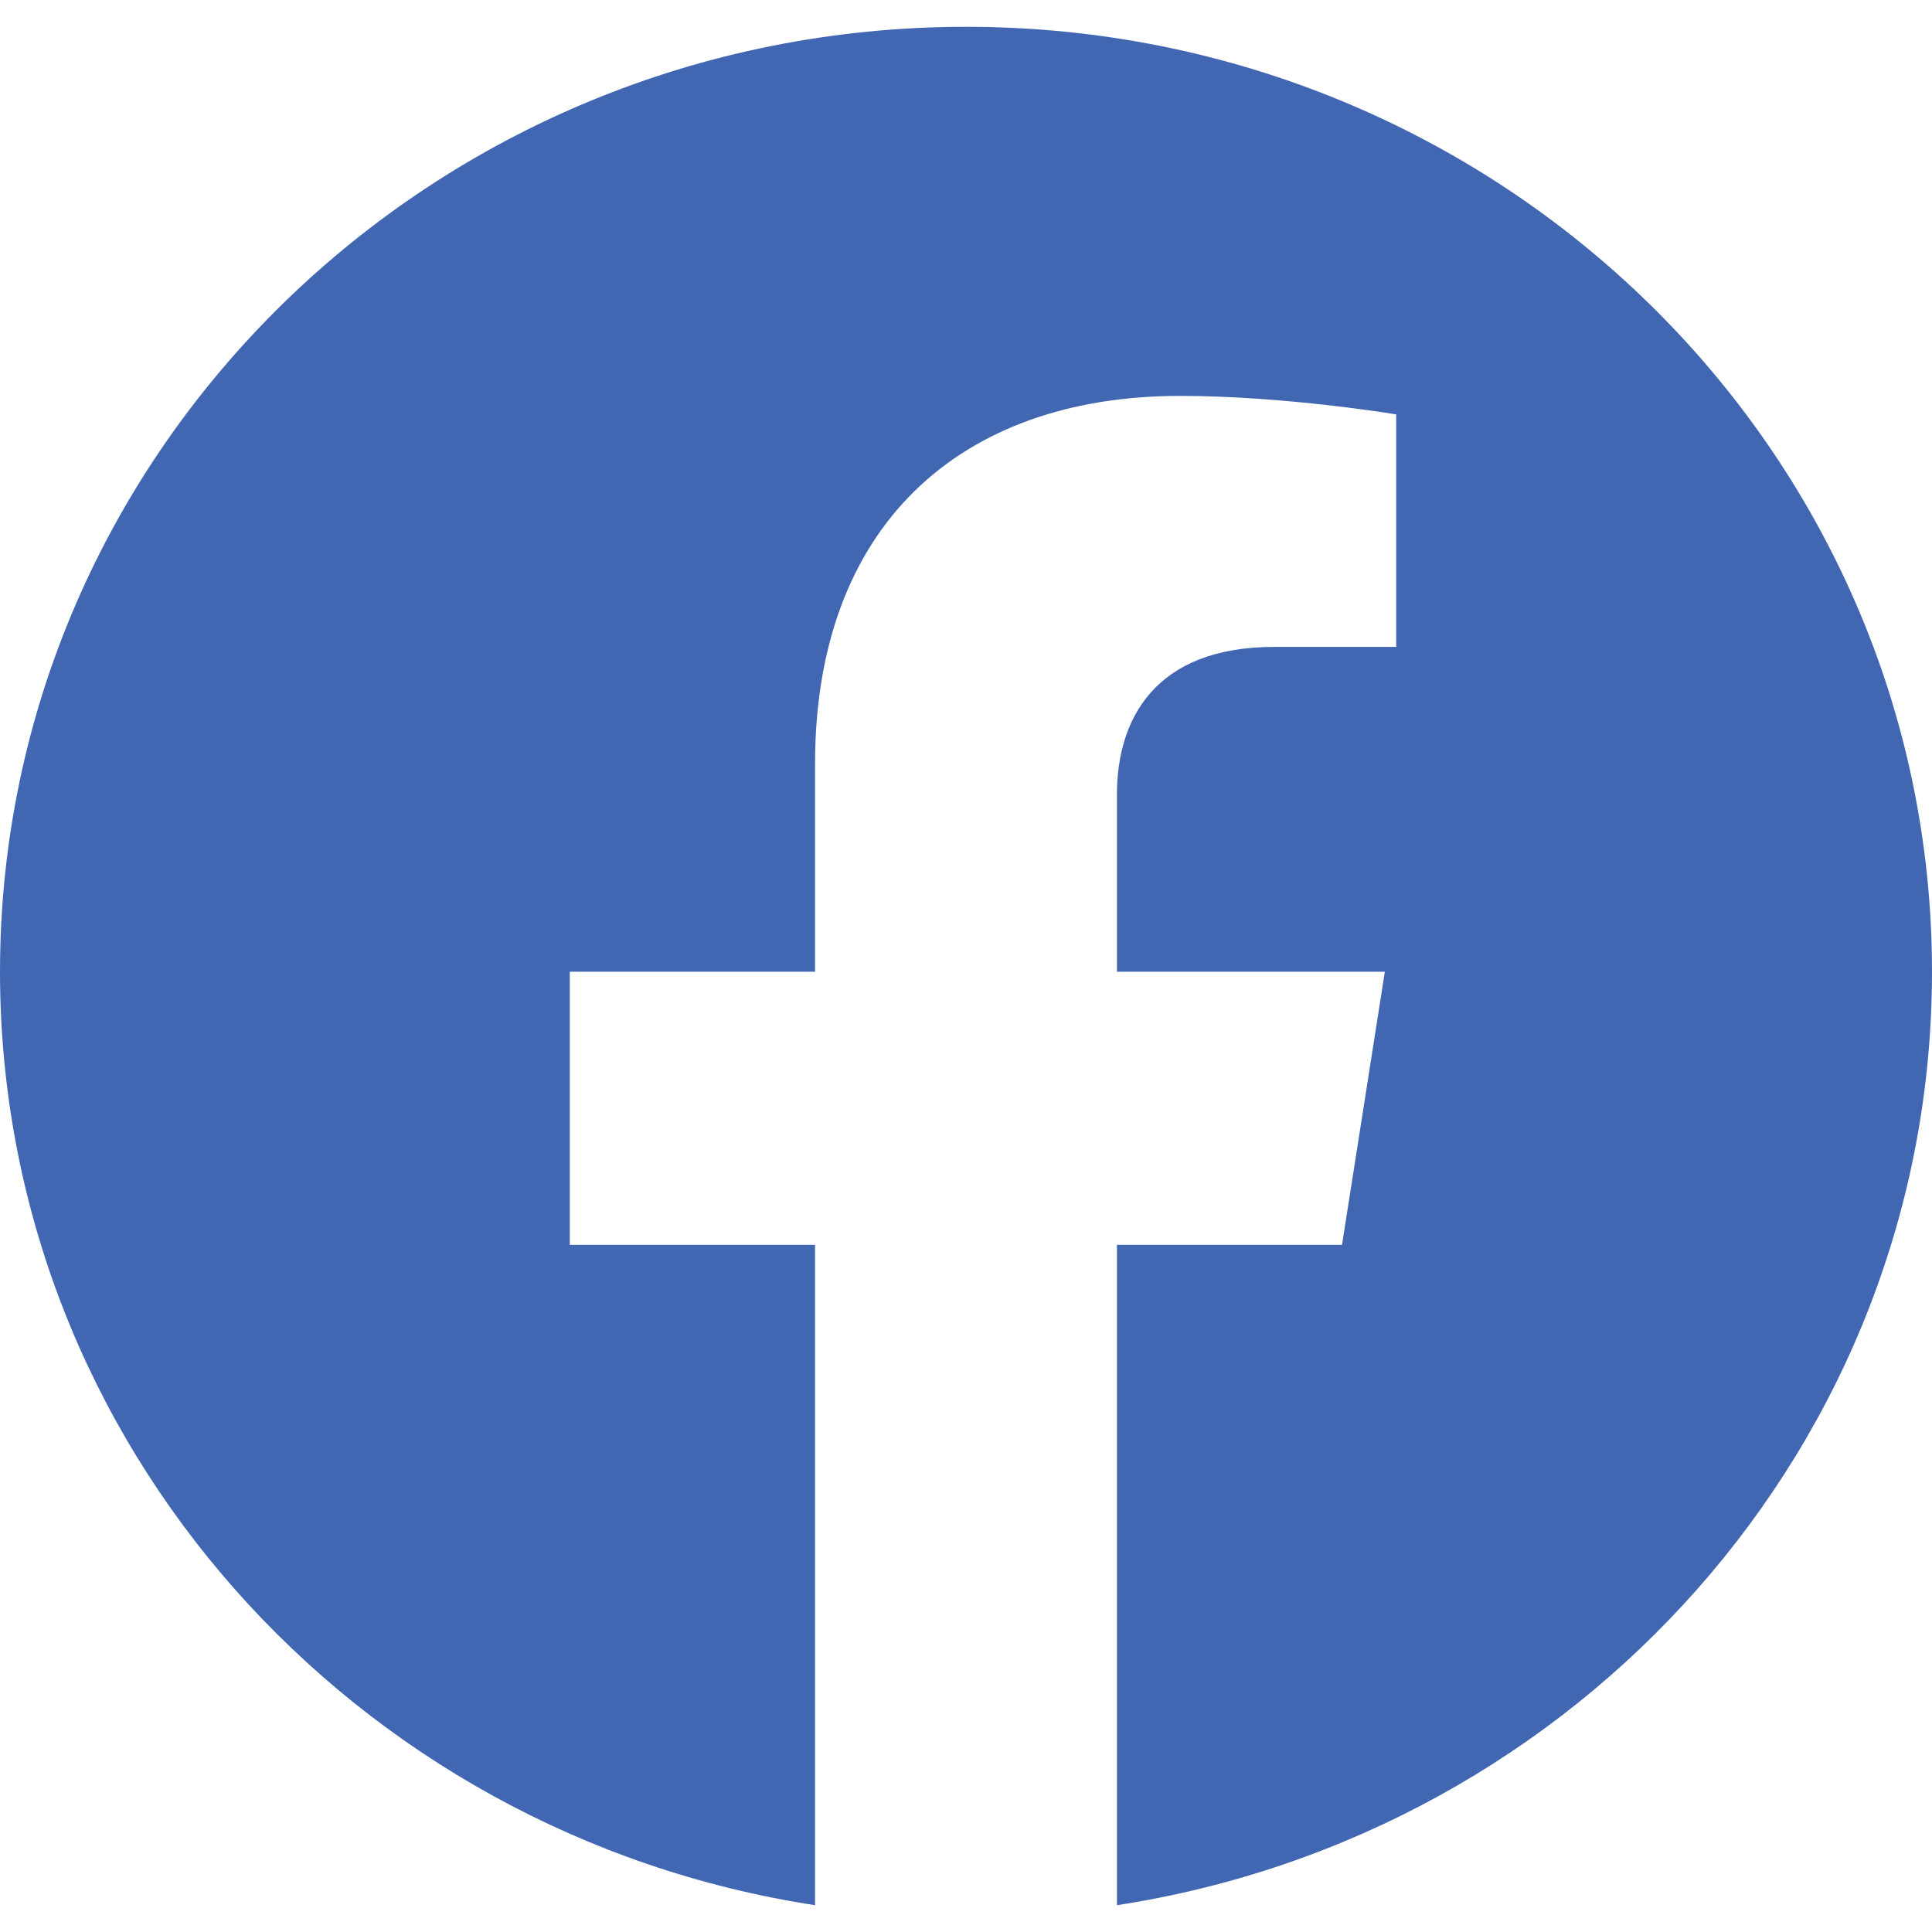 <svg width="24" height="24" viewBox="0 0 24 24" fill="none" xmlns="http://www.w3.org/2000/svg">
<g id="Brand=Facebook" clip-path="url(#clip0_1953_68871)">
<path id="Vector" fill-rule="evenodd" clip-rule="evenodd" d="M24 12.071C24 5.589 18.627 0.333 12 0.333C5.373 0.333 0 5.589 0 12.071C0 17.93 4.388 22.786 10.125 23.667V15.464H7.078V12.071H10.125V9.485C10.125 6.543 11.916 4.918 14.658 4.918C15.97 4.918 17.344 5.148 17.344 5.148V8.036H15.831C14.34 8.036 13.875 8.941 13.875 9.869V12.071H17.203L16.671 15.464H13.875V23.667C19.612 22.786 24 17.93 24 12.071Z" fill="#4267B2"/>
</g>
<defs>
<clipPath id="clip0_1953_68871">
<rect width="24" height="24" fill="white"/>
</clipPath>
</defs>
</svg>
